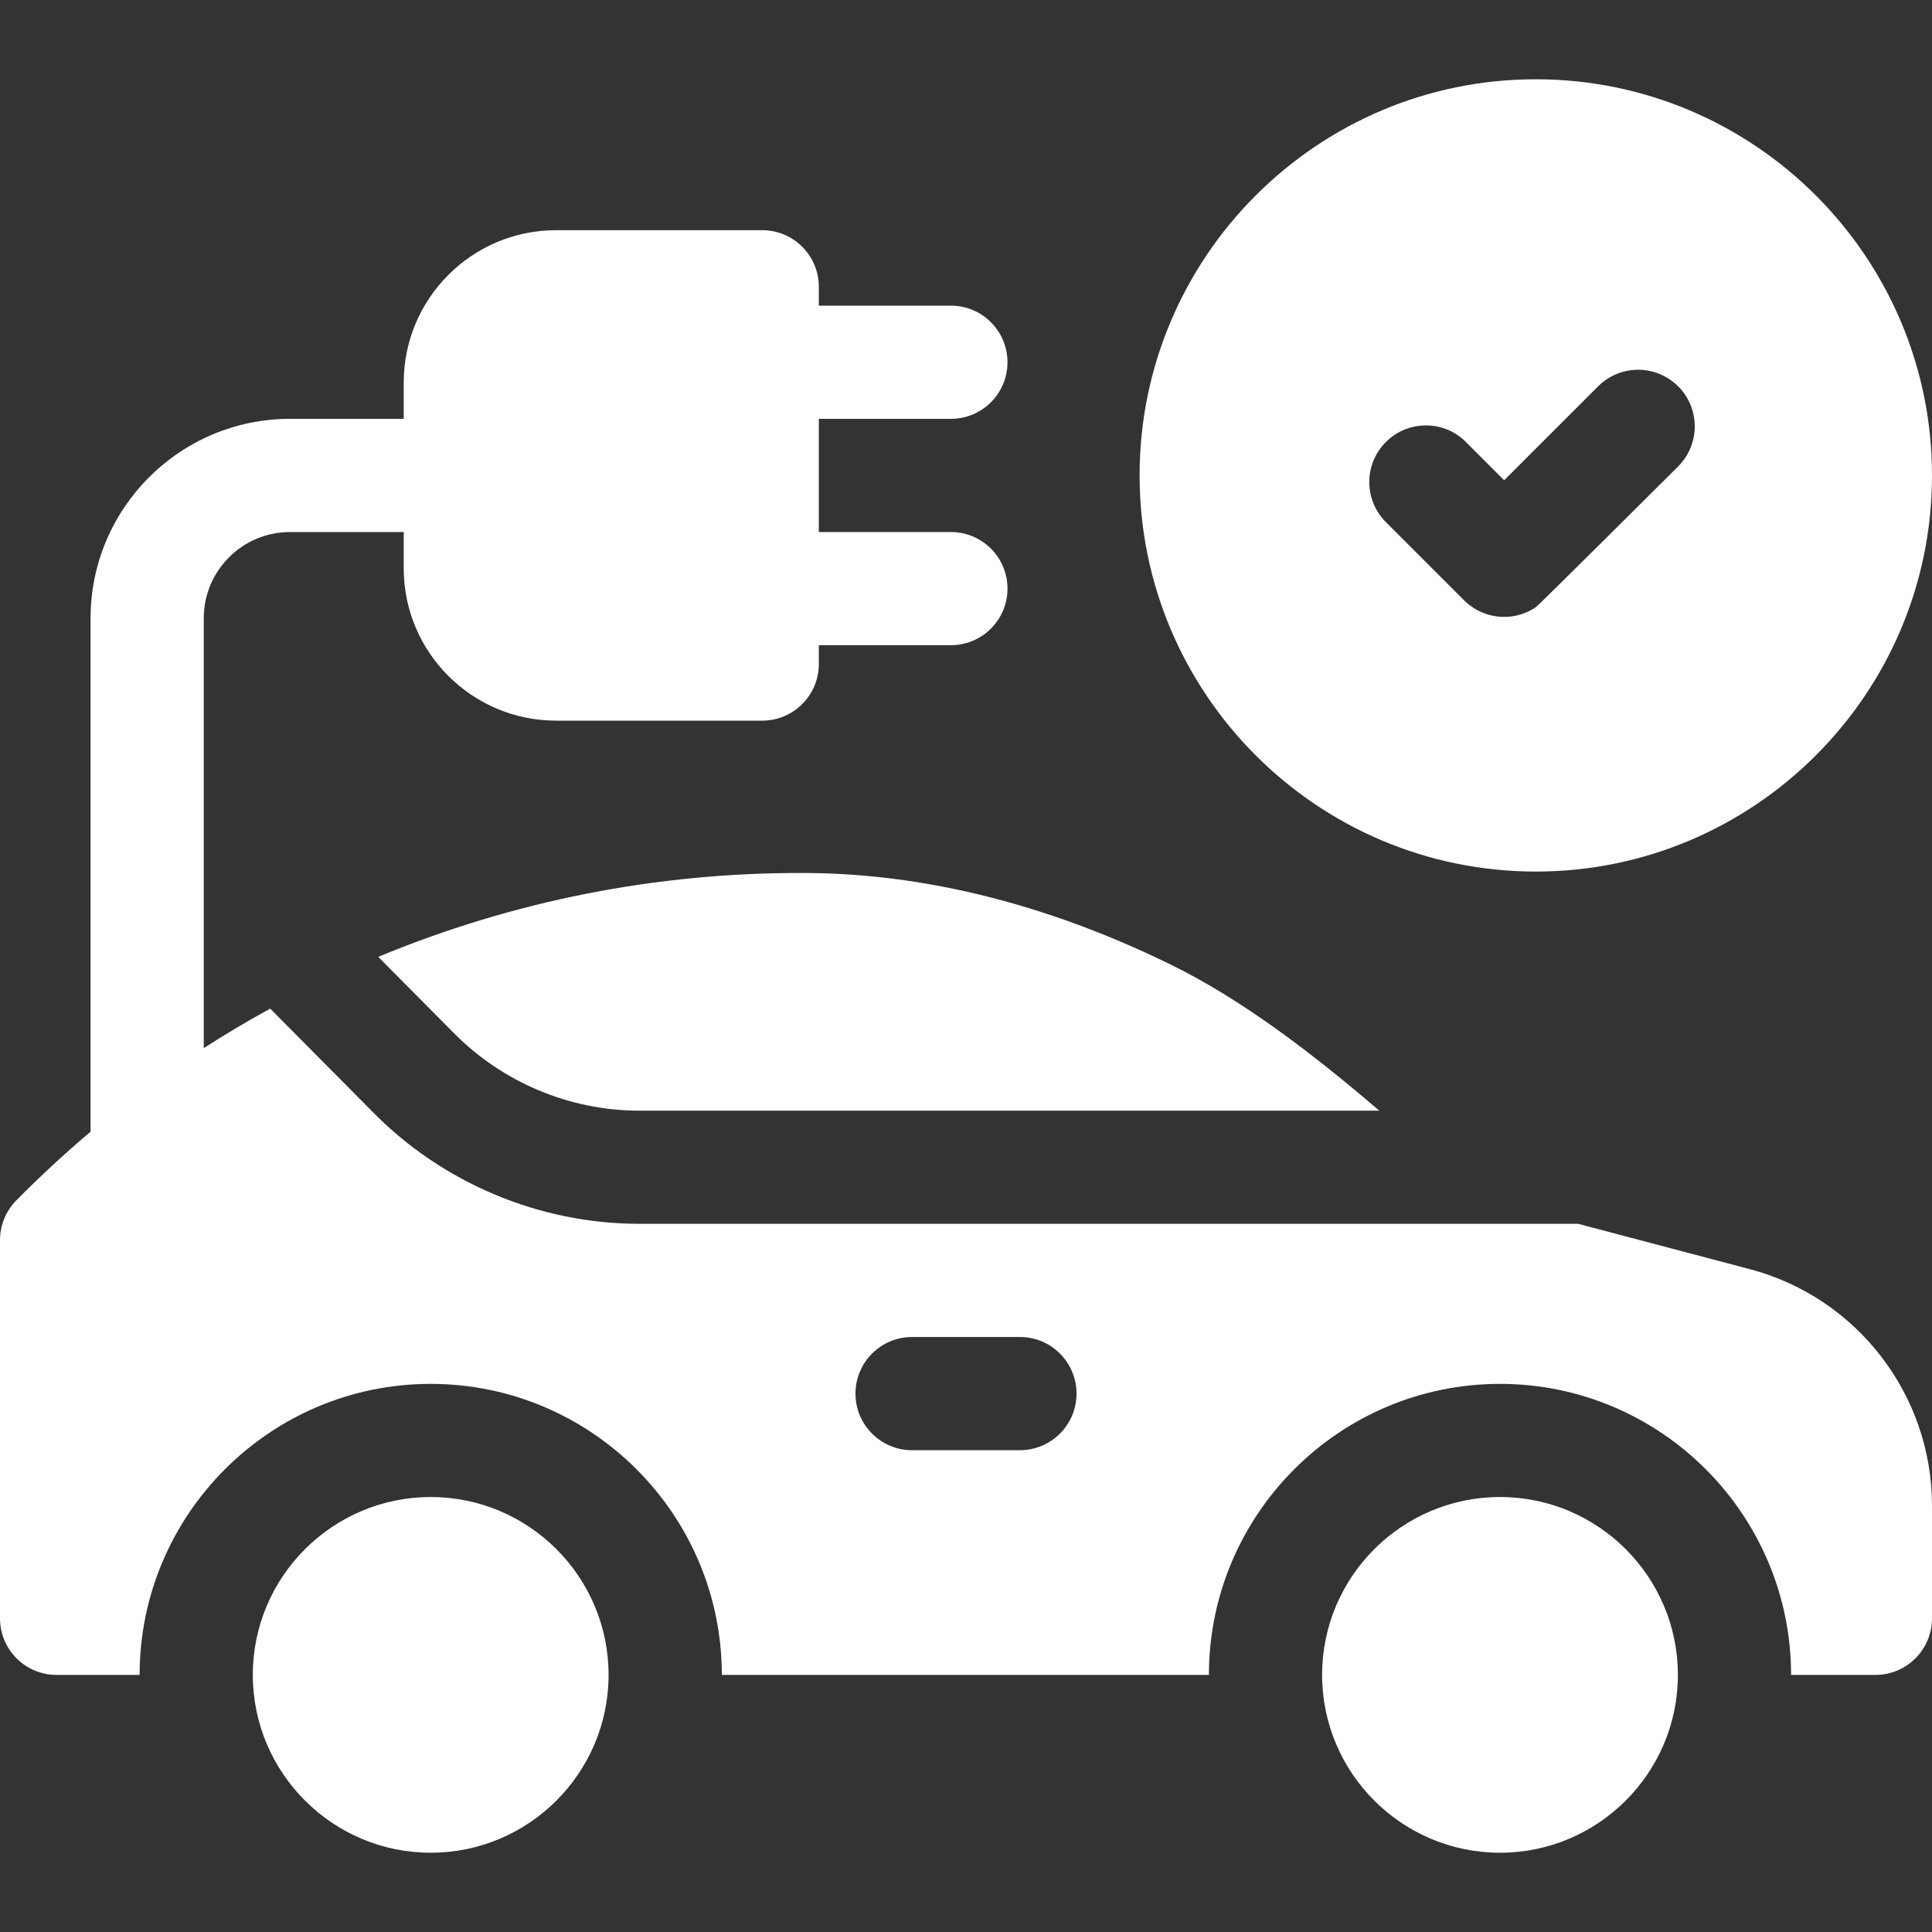 <?xml version="1.0" encoding="UTF-8"?> <svg xmlns="http://www.w3.org/2000/svg" width="34" height="34" viewBox="0 0 34 34" fill="none"><rect x="0" y="0" width="34" height="34" fill="#333333" stroke="none"/><g clip-path="url(#clip0_161_618)"><path d="M17 15.689C16.03 15.472 15.068 15.363 14.119 15.363C11.545 15.357 9.033 15.854 6.656 16.839L7.976 18.169C8.836 19.046 10.027 19.546 11.248 19.546H24.273C23.085 18.526 21.843 17.583 20.613 16.98C19.404 16.387 18.196 15.956 17 15.689Z" fill="white"></path><path d="M30.794 22.335L27.772 21.537H11.249C9.495 21.537 7.786 20.819 6.558 19.567L4.755 17.75C4.357 17.968 3.967 18.199 3.586 18.445V10.879C3.586 10.043 4.266 9.363 5.102 9.363H7.105V10.003C7.105 11.48 8.308 12.682 9.786 12.682H13.414C13.964 12.682 14.41 12.236 14.41 11.686V11.354H16.734C17.285 11.354 17.73 10.909 17.73 10.358C17.73 9.808 17.285 9.363 16.734 9.363H14.41V7.371H16.734C17.285 7.371 17.73 6.925 17.73 6.375C17.73 5.825 17.285 5.379 16.734 5.379H14.41V5.047C14.41 4.497 13.964 4.051 13.414 4.051H9.786C8.308 4.051 7.105 5.253 7.105 6.731V7.371H5.102C3.168 7.371 1.594 8.944 1.594 10.879V19.916C1.14 20.299 0.704 20.703 0.287 21.125C0.103 21.312 -0 21.563 9.5706e-08 21.825V28.48C9.5706e-08 29.03 0.446 29.476 0.996 29.476H2.457C2.457 26.652 4.755 24.354 7.58 24.354C10.405 24.354 12.703 26.652 12.703 29.476H21.275C21.275 26.652 23.573 24.354 26.398 24.354C29.222 24.354 31.52 26.652 31.52 29.476H33.004C33.554 29.476 34 29.03 34 28.48V26.498C34 24.546 32.682 22.834 30.794 22.335ZM17.949 25.521H16.051C15.501 25.521 15.055 25.075 15.055 24.525C15.055 23.975 15.501 23.529 16.051 23.529H17.949C18.499 23.529 18.945 23.975 18.945 24.525C18.945 25.075 18.499 25.521 17.949 25.521Z" fill="white"></path><path d="M26.398 26.345C24.671 26.345 23.267 27.749 23.267 29.475C23.267 31.201 24.671 32.605 26.398 32.605C28.124 32.605 29.528 31.201 29.528 29.475C29.528 27.749 28.124 26.345 26.398 26.345ZM7.58 26.345C5.854 26.345 4.449 27.749 4.449 29.475C4.449 31.201 5.854 32.605 7.58 32.605C9.306 32.605 10.71 31.201 10.71 29.475C10.71 27.749 9.306 26.345 7.58 26.345ZM27.027 15.338C30.872 15.338 34 12.211 34 8.366C34 4.522 30.872 1.395 27.027 1.395C23.182 1.395 20.055 4.522 20.055 8.366C20.055 12.211 23.182 15.338 27.027 15.338ZM24.389 7.779C24.778 7.389 25.409 7.389 25.798 7.779L26.471 8.452L28.124 6.799C28.364 6.559 28.696 6.467 29.007 6.523C29.199 6.558 29.384 6.65 29.533 6.799C29.922 7.188 29.922 7.818 29.533 8.208C29.533 8.208 27.08 10.652 27.027 10.686C26.863 10.797 26.669 10.857 26.471 10.856C26.216 10.856 25.961 10.759 25.766 10.565L24.389 9.188C24 8.798 24 8.168 24.389 7.779Z" fill="white"></path></g><defs><clipPath id="clip0_161_618"><rect width="34" height="34" fill="white"></rect></clipPath></defs></svg> 